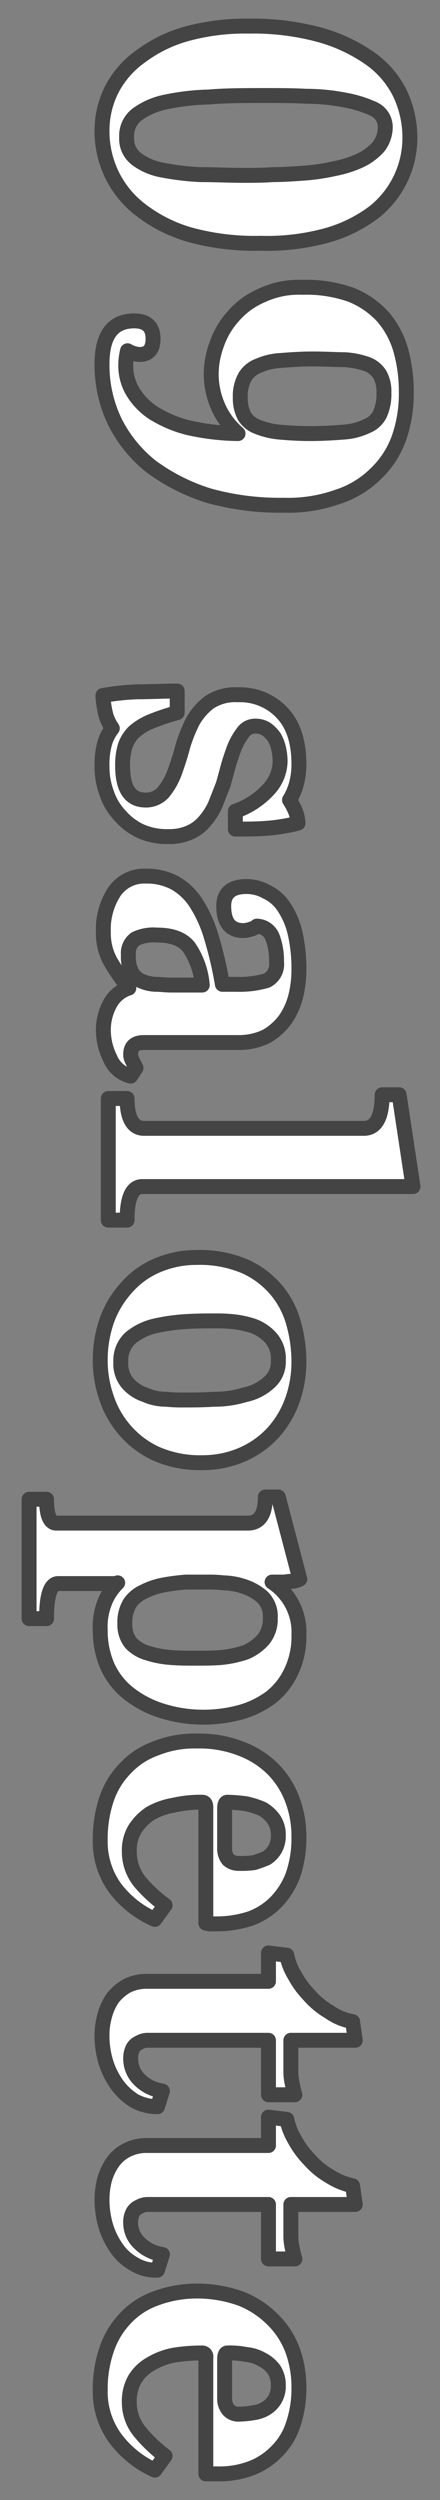 <svg xmlns="http://www.w3.org/2000/svg" width="59" height="335" viewBox="0 0 59 335">
  <rect x="0" y="0" width="59" height="335" fill="#808080" stroke="none"/>
  <defs>
    <style>
      .cls-1 {
        fill: #fff;
        stroke: #444;
        stroke-linejoin: round;
        stroke-width: 2px;
        fill-rule: evenodd;
      }
    </style>
  </defs>
  <path id="_09.svg" data-name="09.svg" class="cls-1" d="M1301,12737.4a13.127,13.127,0,0,0,3.96,4.8,19.581,19.581,0,0,0,6.66,3.3,33.039,33.039,0,0,0,9.36,1.1,30.117,30.117,0,0,0,9-1.1,18.992,18.992,0,0,0,6.21-3.1,12.718,12.718,0,0,0,4.77-10,13.825,13.825,0,0,0-1.29-5.8,12.459,12.459,0,0,0-3.96-4.7,21.879,21.879,0,0,0-6.72-3.2,34.127,34.127,0,0,0-9.63-1.2,29.867,29.867,0,0,0-8.22,1,18.516,18.516,0,0,0-6.21,3,12.556,12.556,0,0,0-3.9,4.4,12.172,12.172,0,0,0-1.35,5.6A13.354,13.354,0,0,0,1301,12737.4Zm3.3-8a9.669,9.669,0,0,1,3.77-1.7,31.2,31.2,0,0,1,5.9-.7c2.29-.2,4.88-0.2,7.76-0.2,1.67,0,3.45,0,5.33.1a27.179,27.179,0,0,1,5.15.5,16.142,16.142,0,0,1,3.89,1.2,2.677,2.677,0,0,1,1.56,2.3,4.375,4.375,0,0,1-.93,2.8,7.935,7.935,0,0,1-2.43,1.8,15.225,15.225,0,0,1-3.47,1.1,27.152,27.152,0,0,1-4.07.6c-1.4.1-2.79,0.2-4.17,0.2-1.37.1-2.64,0.1-3.8,0.1-2.04,0-4-.1-5.9-0.1a34.818,34.818,0,0,1-5.06-.6,8.147,8.147,0,0,1-3.53-1.5,3.416,3.416,0,0,1-1.32-2.9A3.61,3.61,0,0,1,1304.3,12729.4Zm6.9,41.9a16.393,16.393,0,0,1-4.68-2,8.968,8.968,0,0,1-2.76-2.9,6.838,6.838,0,0,1-.9-3.3,8.2,8.2,0,0,1,.24-2.1,3.527,3.527,0,0,0,1.62.5q1.8,0,1.8-2.1,0-2.4-2.52-2.4c-2.88,0-4.32,1.9-4.32,5.8a17.509,17.509,0,0,0,1.71,7.7,17.894,17.894,0,0,0,4.86,6,26.11,26.11,0,0,0,7.68,3.9,35.392,35.392,0,0,0,10.11,1.3,19.8,19.8,0,0,0,7.17-1.1,12.88,12.88,0,0,0,5.16-3.1,12.43,12.43,0,0,0,3.09-4.7,18,18,0,0,0,1.02-6.2,20.736,20.736,0,0,0-.72-5.6,11.868,11.868,0,0,0-2.37-4.5,11.68,11.68,0,0,0-4.32-3,17.9,17.9,0,0,0-6.51-1,11.767,11.767,0,0,0-5.49,1.1,10.442,10.442,0,0,0-3.81,2.8,10.867,10.867,0,0,0-2.22,3.8,11.622,11.622,0,0,0-.72,3.9,10.865,10.865,0,0,0,.93,4.4,10.091,10.091,0,0,0,2.67,3.6A31.57,31.57,0,0,1,1311.2,12771.3Zm7.65-6.8a3.479,3.479,0,0,1,1.84-1.5,8.357,8.357,0,0,1,3.04-.7c1.22-.1,2.63-0.2,4.24-0.2,1.64,0,3.07.1,4.27,0.1a10.92,10.92,0,0,1,2.98.6,3.422,3.422,0,0,1,1.72,1.4,4.637,4.637,0,0,1,.54,2.4,6.521,6.521,0,0,1-.54,2.9,3.311,3.311,0,0,1-1.75,1.6,8.387,8.387,0,0,1-3.1.8c-1.26.1-2.78,0.2-4.54,0.2-1.57,0-2.93-.1-4.1-0.2a10.524,10.524,0,0,1-2.91-.7,3.5,3.5,0,0,1-1.75-1.4,5.077,5.077,0,0,1-.57-2.5A5.328,5.328,0,0,1,1318.85,12764.5Zm-1.29,60.6c1.36,0,2.72,0,4.08-.1a23.619,23.619,0,0,0,4.32-.7,5.017,5.017,0,0,0-.48-1.9,10.089,10.089,0,0,0-.66-1.2,8.144,8.144,0,0,0,.99-2.4,10.26,10.26,0,0,0,.27-2.4c0-3.1-.79-5.4-2.37-7a7.7,7.7,0,0,0-5.77-2.3,6.319,6.319,0,0,0-3.86,1,8.238,8.238,0,0,0-2.25,2.6,19.229,19.229,0,0,0-1.34,3.4c-0.34,1.3-.71,2.4-1.11,3.5a9.34,9.34,0,0,1-1.5,2.6,3.148,3.148,0,0,1-2.57,1c-1.91-.1-2.87-1.6-2.87-4.6a8.938,8.938,0,0,1,.33-2.6,4.913,4.913,0,0,1,1.17-1.9,8.2,8.2,0,0,1,2.25-1.4,29.446,29.446,0,0,1,3.57-1.2v-2.9c-1.8,0-3.55.1-5.26,0.1a32.734,32.734,0,0,0-4.7.5,13.709,13.709,0,0,0,.42,2.7,6.419,6.419,0,0,0,.84,1.7,5.765,5.765,0,0,0-1.05,2.1,10.52,10.52,0,0,0-.33,3,10.012,10.012,0,0,0,.63,3.6,8.018,8.018,0,0,0,1.8,3,8.223,8.223,0,0,0,2.79,2.1,8.6,8.6,0,0,0,3.66.7,6.679,6.679,0,0,0,3-.6,5.621,5.621,0,0,0,2.01-1.6,8.651,8.651,0,0,0,1.35-2.2c0.36-.9.7-1.8,1.02-2.6,0.16-.6.36-1.3,0.6-2.2s0.52-1.7.84-2.6a8.8,8.8,0,0,1,1.17-2.1,1.985,1.985,0,0,1,1.59-.9,2.676,2.676,0,0,1,1.56.4,4.333,4.333,0,0,1,1.08,1.1,5.3,5.3,0,0,1,.6,1.6,7.515,7.515,0,0,1,.18,1.7,5.7,5.7,0,0,1-1.47,3.6,10.8,10.8,0,0,1-4.53,3v2.4Zm-13.32,32c-0.2-.4-0.37-0.7-0.51-1a1.708,1.708,0,0,1-.21-0.8c0-1.1.6-1.6,1.8-1.6h12.6a8.45,8.45,0,0,0,3.75-.8,8.145,8.145,0,0,0,2.52-2.2,9.558,9.558,0,0,0,1.44-3.1,14.794,14.794,0,0,0,.45-3.6,21.1,21.1,0,0,0-.57-5.2,10.509,10.509,0,0,0-1.53-3.4,5.607,5.607,0,0,0-2.25-1.9,5.3,5.3,0,0,0-2.73-.7c-2,0-3,.9-3,2.6q0,3.3,2.64,3.3a3.422,3.422,0,0,0,1.02-.2,1.8,1.8,0,0,0,.78-0.4,2.317,2.317,0,0,1,2.1,1.5,8.906,8.906,0,0,1,.54,3.3,2.429,2.429,0,0,1-1.32,2.5,13.032,13.032,0,0,1-4.02.5h-1.92a51.841,51.841,0,0,0-1.5-6.4,17.458,17.458,0,0,0-2.04-4.5,8.113,8.113,0,0,0-2.85-2.7,7.959,7.959,0,0,0-3.87-.9,4.848,4.848,0,0,0-4.23,2.1,9.209,9.209,0,0,0-1.47,5.4,7.815,7.815,0,0,0,.93,3.9,27.482,27.482,0,0,0,2.49,3.6,4.329,4.329,0,0,0-2.58,2.2,7.309,7.309,0,0,0-.84,3.4,8.489,8.489,0,0,0,.9,3.8,4.012,4.012,0,0,0,2.76,2.4Zm4.68-11.1c-0.68,0-1.36-.1-2.04-0.1a5.227,5.227,0,0,1-1.83-.4,2.812,2.812,0,0,1-1.32-1.1,4.369,4.369,0,0,1-.51-2.4,2.351,2.351,0,0,1,.96-2.2,5.636,5.636,0,0,1,2.88-.5c1.96,0,3.38.5,4.26,1.6a10.512,10.512,0,0,1,1.8,5.1h-4.2Zm-8.4,31.5h2.52q0-4.5,2.04-4.5h36.3l-1.86-12.3h-2.28q0,4.5-2.46,4.5h-29.46c-1.52,0-2.28-1.4-2.28-4h-2.52v16.3Zm18,31.4a12.308,12.308,0,0,0,4.08-2.9,12.983,12.983,0,0,0,2.58-4.3,15.376,15.376,0,0,0,.9-5.2,18.9,18.9,0,0,0-.69-5.1,11.752,11.752,0,0,0-2.31-4.5,11.9,11.9,0,0,0-4.23-3.2,15.411,15.411,0,0,0-6.45-1.2,13.348,13.348,0,0,0-5.4,1.1,11.279,11.279,0,0,0-4.08,3,12.983,12.983,0,0,0-2.58,4.3,16.106,16.106,0,0,0-.9,5.4,15.077,15.077,0,0,0,.81,4.9,12.511,12.511,0,0,0,2.46,4.4,12.271,12.271,0,0,0,4.23,3.2,14.557,14.557,0,0,0,6.18,1.2A13.348,13.348,0,0,0,1318.52,12908.9Zm-15.04-15.6a7.952,7.952,0,0,1,3.21-1.6,25.5,25.5,0,0,1,4.12-.6c1.48-.1,2.84-0.1,4.07-0.1a21.352,21.352,0,0,1,2.34.1,13.124,13.124,0,0,1,2.78.6,5.876,5.876,0,0,1,2.33,1.6,4.208,4.208,0,0,1,.99,3,3.646,3.646,0,0,1-1.29,3,6.831,6.831,0,0,1-3.2,1.6,13.744,13.744,0,0,1-4.13.6c-1.47.1-2.83,0.1-4.07,0.1a21.922,21.922,0,0,1-2.39-.1,6.755,6.755,0,0,1-2.78-.6,5.3,5.3,0,0,1-2.3-1.5,4.027,4.027,0,0,1-.96-2.9A4.092,4.092,0,0,1,1303.48,12893.3Zm-13.58,37.6h2.34c0-3.1.52-4.7,1.56-4.7h7.29a1.523,1.523,0,0,0,.69-0.1,7.586,7.586,0,0,0-1.65,2.4,8.975,8.975,0,0,0-.69,4,11.945,11.945,0,0,0,.93,4.7,9.8,9.8,0,0,0,2.73,3.6,13.825,13.825,0,0,0,4.44,2.4,18.546,18.546,0,0,0,6,.9,19.006,19.006,0,0,0,4.86-.7,12.669,12.669,0,0,0,3.99-2,9.628,9.628,0,0,0,2.7-3.5,10.822,10.822,0,0,0,.99-4.8,8.018,8.018,0,0,0-3.6-7.1h1.44c0.36,0,.73-0.1,1.11-0.1a2.607,2.607,0,0,0,1.17-.3l-2.88-11h-1.74c0,2.3-.78,3.5-2.34,3.5h-25.68c-0.88,0-1.32-1.1-1.32-3.2h-2.34v16Zm24.08-4.9a17.105,17.105,0,0,1,1.98.1,9.222,9.222,0,0,1,2.78.5,7.062,7.062,0,0,1,2.45,1.4,3.584,3.584,0,0,1,1.05,2.8,4.281,4.281,0,0,1-.93,2.9,6.541,6.541,0,0,1-2.36,1.7,14.911,14.911,0,0,1-3.2.7c-1.18.1-2.34,0.1-3.5,0.1s-2.3,0-3.44-.1a13.294,13.294,0,0,1-3.05-.6,4.988,4.988,0,0,1-2.18-1.3,3.906,3.906,0,0,1-.84-2.6,4.957,4.957,0,0,1,.69-2.8,4.4,4.4,0,0,1,1.82-1.5,9.828,9.828,0,0,1,2.6-.9,29.042,29.042,0,0,1,3.08-.4h3.05Zm-5.84,43.3a19.2,19.2,0,0,1-3.36-3.1,6.45,6.45,0,0,1-1.44-4.1,5.563,5.563,0,0,1,.75-3,7.122,7.122,0,0,1,2.07-2.1,9.424,9.424,0,0,1,3.12-1.1,15.824,15.824,0,0,1,3.84-.4c0.32,0,.48.2,0.48,0.7v15.5a2.421,2.421,0,0,0,.84.1h0.78a14.8,14.8,0,0,0,4.32-.7,9.347,9.347,0,0,0,3.45-2.2,10.44,10.44,0,0,0,2.28-3.6,15.185,15.185,0,0,0,.81-5.2,13.86,13.86,0,0,0-.9-5,11.66,11.66,0,0,0-2.64-4.1,12.173,12.173,0,0,0-4.29-2.7,15.276,15.276,0,0,0-5.85-1,13.878,13.878,0,0,0-5.55,1,10.279,10.279,0,0,0-4.08,2.7,10.766,10.766,0,0,0-2.49,4.1,16.892,16.892,0,0,0-.84,5.5,10.59,10.59,0,0,0,1.92,6.3,13.489,13.489,0,0,0,5.4,4.3Zm7.98-12.9q0-.9.36-0.9a20.886,20.886,0,0,1,2.49.2,11.5,11.5,0,0,1,2.21.7,4.723,4.723,0,0,1,1.54,1.4,3.7,3.7,0,0,1,.6,2.1,3.563,3.563,0,0,1-.45,1.9,3.509,3.509,0,0,1-1.16,1.2c-0.47.2-1.03,0.4-1.66,0.6a13.273,13.273,0,0,1-2.03.1,2.07,2.07,0,0,1-1.4-.5,2.282,2.282,0,0,1-.5-1.5v-5.3Zm-8.34,37.8a5.419,5.419,0,0,1-3.06-1.5,3.949,3.949,0,0,1-1.2-2.8,3.083,3.083,0,0,1,.33-1.5,1.771,1.771,0,0,1,.84-0.7,2.206,2.206,0,0,1,1.14-.3H1322v7.3h3.54a14.522,14.522,0,0,1-.38-1.6,6.955,6.955,0,0,1-.16-1.5v-4.2h8.64l-0.36-2.5a7.822,7.822,0,0,1-3.12-1.3,10.811,10.811,0,0,1-2.67-2.2,12.042,12.042,0,0,1-1.98-2.7,7.955,7.955,0,0,1-1.05-2.7l-2.46-.3v3.8h-16.26a5.722,5.722,0,0,0-2.7.6,6.432,6.432,0,0,0-1.89,1.6,7.342,7.342,0,0,0-1.11,2.4,9.387,9.387,0,0,0-.36,2.7,11.949,11.949,0,0,0,.51,3.5,10.475,10.475,0,0,0,1.47,3,8.456,8.456,0,0,0,2.34,2.2,6.456,6.456,0,0,0,3.12.8Zm0,21.9a5.419,5.419,0,0,1-3.06-1.5,3.731,3.731,0,0,1-1.2-2.7,2.828,2.828,0,0,1,.33-1.5,1.771,1.771,0,0,1,.84-0.7,2.206,2.206,0,0,1,1.14-.3H1322v7.3h3.54a14.522,14.522,0,0,1-.38-1.6,6.955,6.955,0,0,1-.16-1.5v-4.2h8.64l-0.36-2.5a9.592,9.592,0,0,1-3.12-1.3,10.811,10.811,0,0,1-2.67-2.2,12.042,12.042,0,0,1-1.98-2.7,8.828,8.828,0,0,1-1.05-2.7l-2.46-.3v3.8h-16.26a5.722,5.722,0,0,0-2.7.6,5.224,5.224,0,0,0-1.89,1.6,7.883,7.883,0,0,0-1.11,2.3,10.636,10.636,0,0,0-.36,2.8,12.456,12.456,0,0,0,.51,3.5,10.475,10.475,0,0,0,1.47,3,6.888,6.888,0,0,0,2.34,2.1,5.515,5.515,0,0,0,3.12.8Zm0.36,27a19.7,19.7,0,0,1-3.36-3.2,6.183,6.183,0,0,1-1.44-4,5.932,5.932,0,0,1,.75-3.1,5.844,5.844,0,0,1,2.07-2,9.49,9.49,0,0,1,3.12-1.2,23.364,23.364,0,0,1,3.84-.3,0.485,0.485,0,0,1,.48.6v15.6h1.62a12.093,12.093,0,0,0,4.32-.7,9.347,9.347,0,0,0,3.45-2.2,8.848,8.848,0,0,0,2.28-3.6,14.994,14.994,0,0,0,.81-5.1,14.4,14.4,0,0,0-.9-5.1,11.262,11.262,0,0,0-2.64-4,12.38,12.38,0,0,0-4.29-2.8,17.461,17.461,0,0,0-5.85-1,15.867,15.867,0,0,0-5.55,1,10.279,10.279,0,0,0-4.08,2.7,11.174,11.174,0,0,0-2.49,4.2,16.278,16.278,0,0,0-.84,5.4,10.59,10.59,0,0,0,1.92,6.3,13.687,13.687,0,0,0,5.4,4.4Zm7.98-12.9q0-.9.36-0.9a10.471,10.471,0,0,1,2.49.2,5.231,5.231,0,0,1,2.21.7,4.457,4.457,0,0,1,1.54,1.3,3.7,3.7,0,0,1,.6,2.1,3.563,3.563,0,0,1-.45,1.9,3.509,3.509,0,0,1-1.16,1.2,4.323,4.323,0,0,1-1.66.6,12.93,12.93,0,0,1-2.03.2,1.745,1.745,0,0,1-1.4-.6,2.282,2.282,0,0,1-.5-1.5v-5.2Z" transform="translate(-1286 -12714)"/>
</svg>
